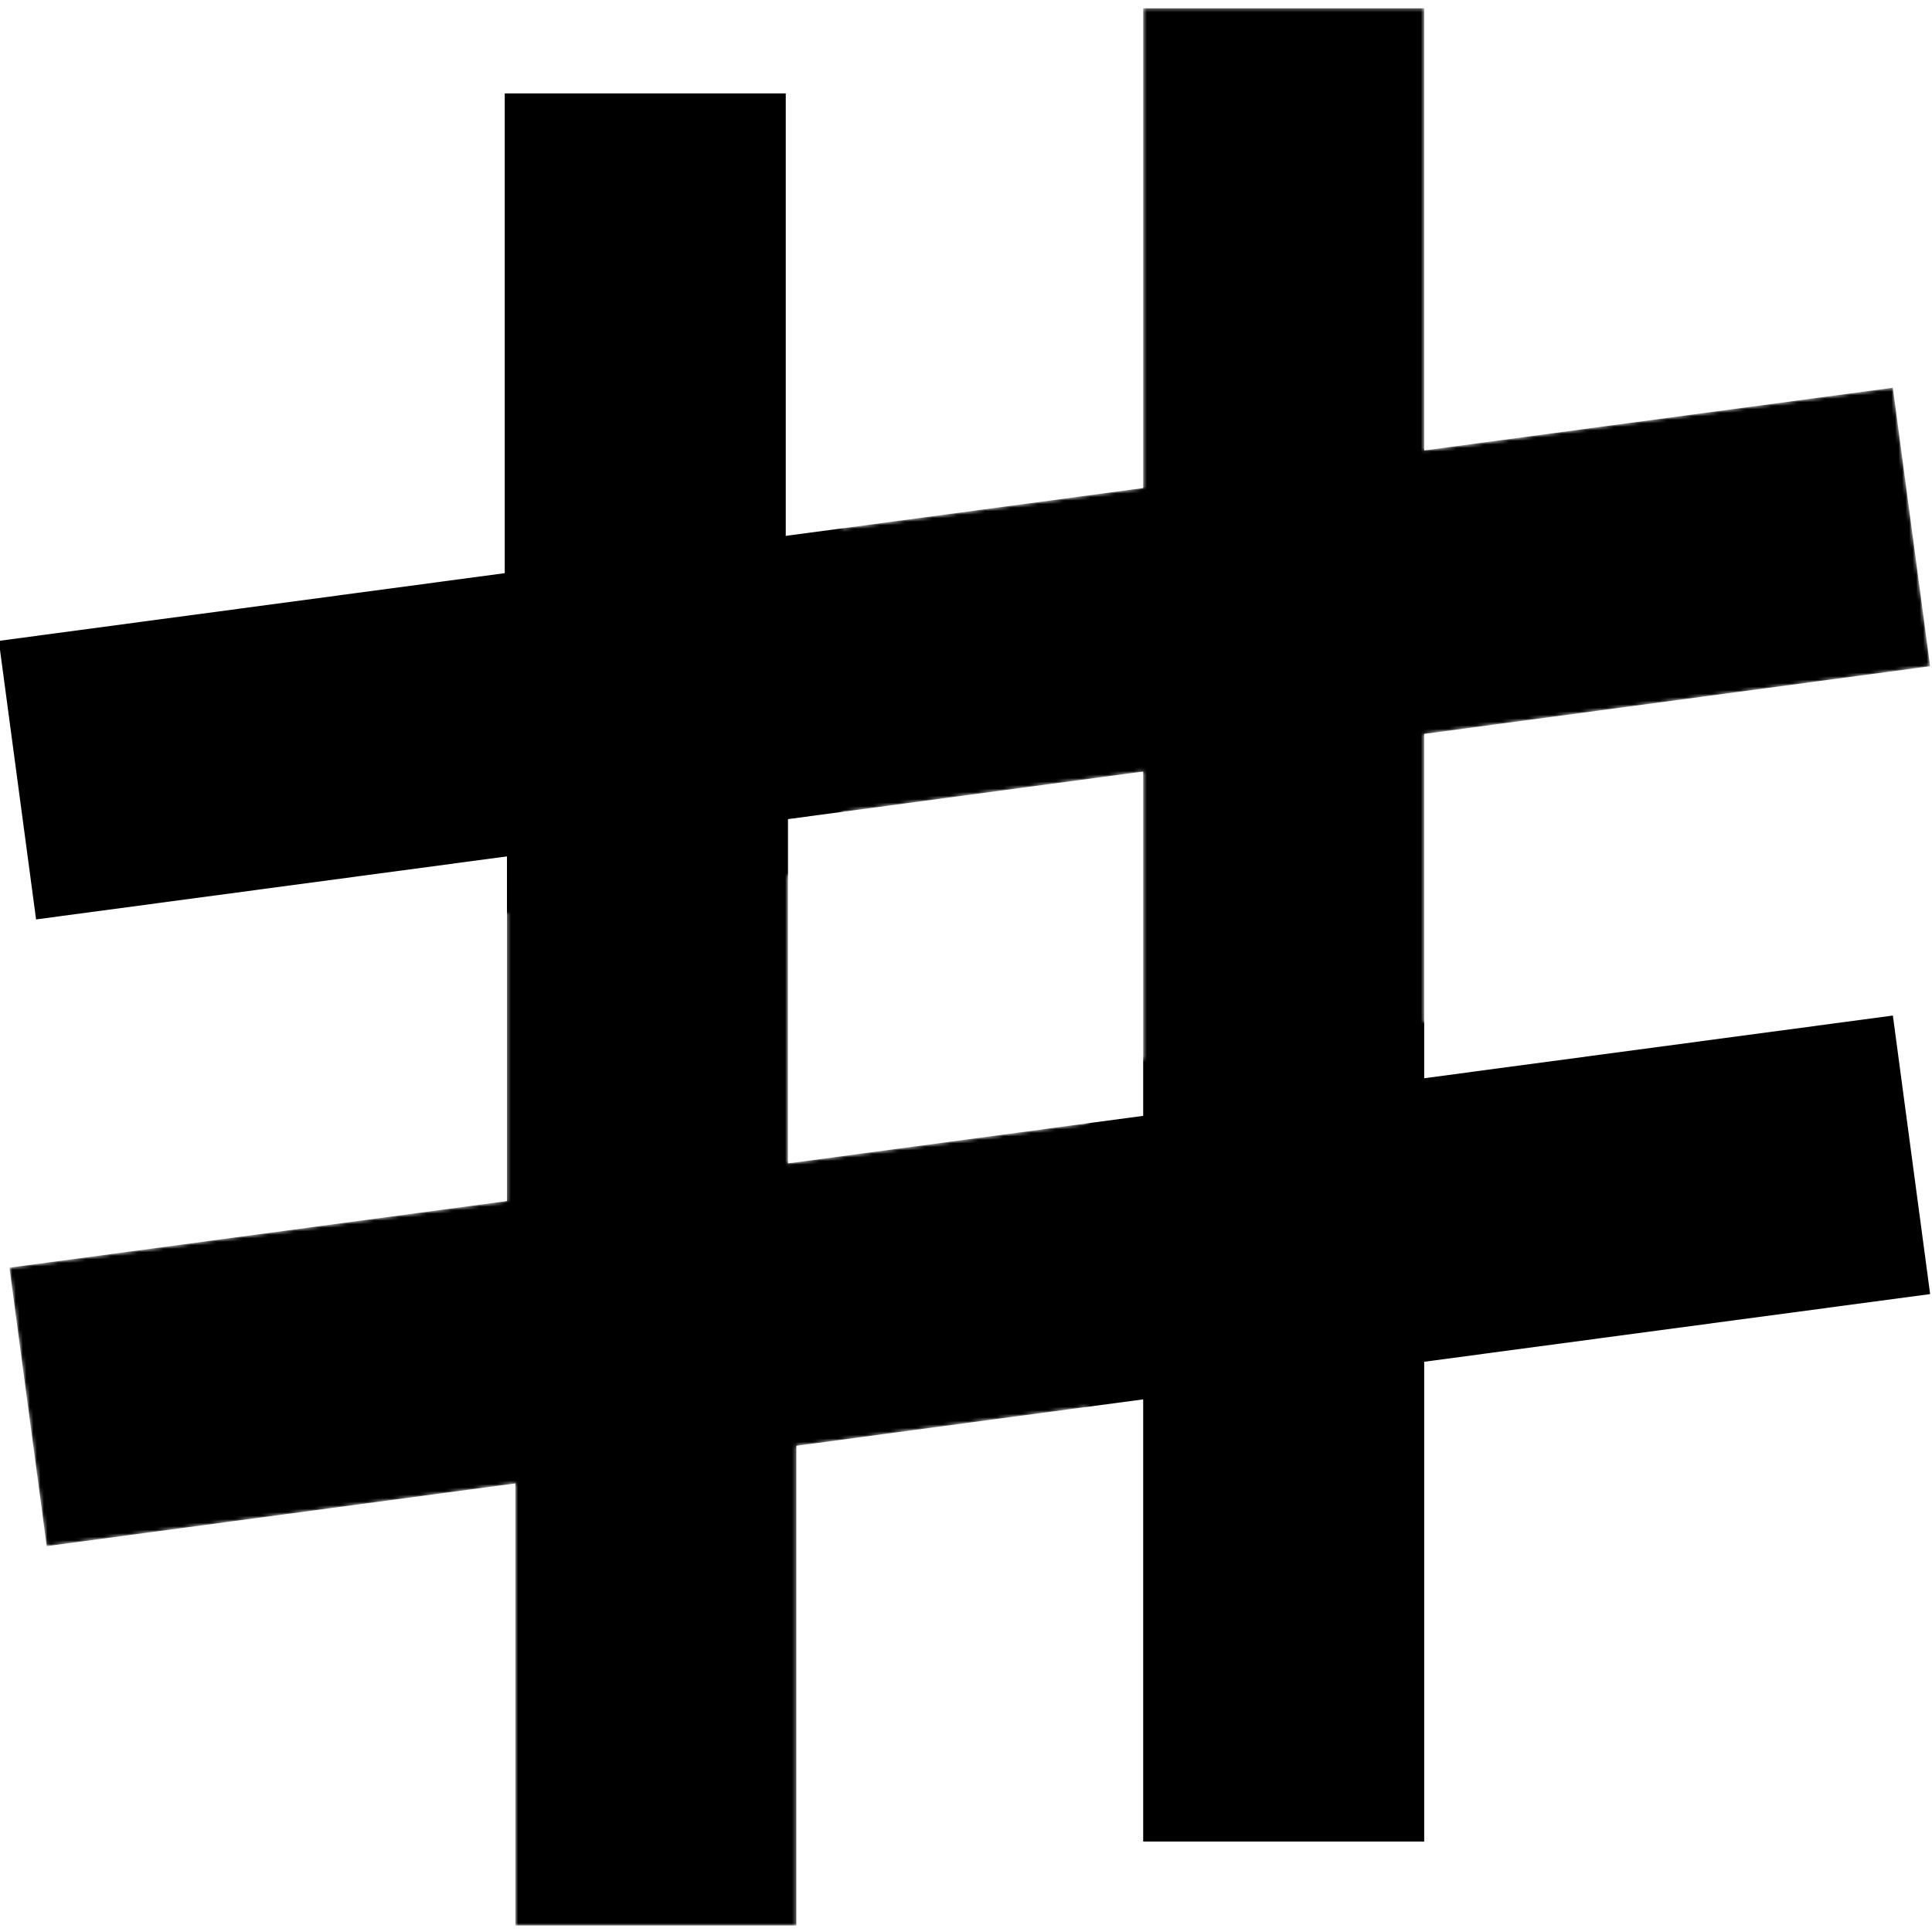 <svg xmlns="http://www.w3.org/2000/svg" viewBox="86 86 550 550">
<!-- Creative Commons CC0 1.0 Universal Public Domain Dedication -->
  <defs>
    <mask id="c">
      <path fill="none" stroke="#fff" stroke-width="80" d="M258.411 285.777l200.176-26.8M244.113 466.413L451.44 438.66m.001 0V238.484m0-150.121v171.572l178.725-23.917m-359.843 19.584V477.22m2.387 156.95V462.591L93.984 486.515"/>
      <path fill="none" stroke="#000" stroke-width="112" d="M451.441 610.246V438.66l178.725-23.91M269.688 112.59v171.58L90.964 308.093"/>
    </mask>
  </defs>
  <path mask="url(#c)" fill="none" stroke="#000" stroke-width="80" d="M258.411 285.777l200.176-26.8M244.113 466.413L451.44 438.66m.001 0V238.484m0-150.121v171.572l178.725-23.917m-359.843 19.584V477.22m2.387 156.95V462.591L93.984 486.515"/>
  <path fill="none" stroke="#000" stroke-width="80" d="M451.441 610.246V438.66l178.725-23.91M269.688 112.59v171.58L90.964 308.093"/>
</svg>